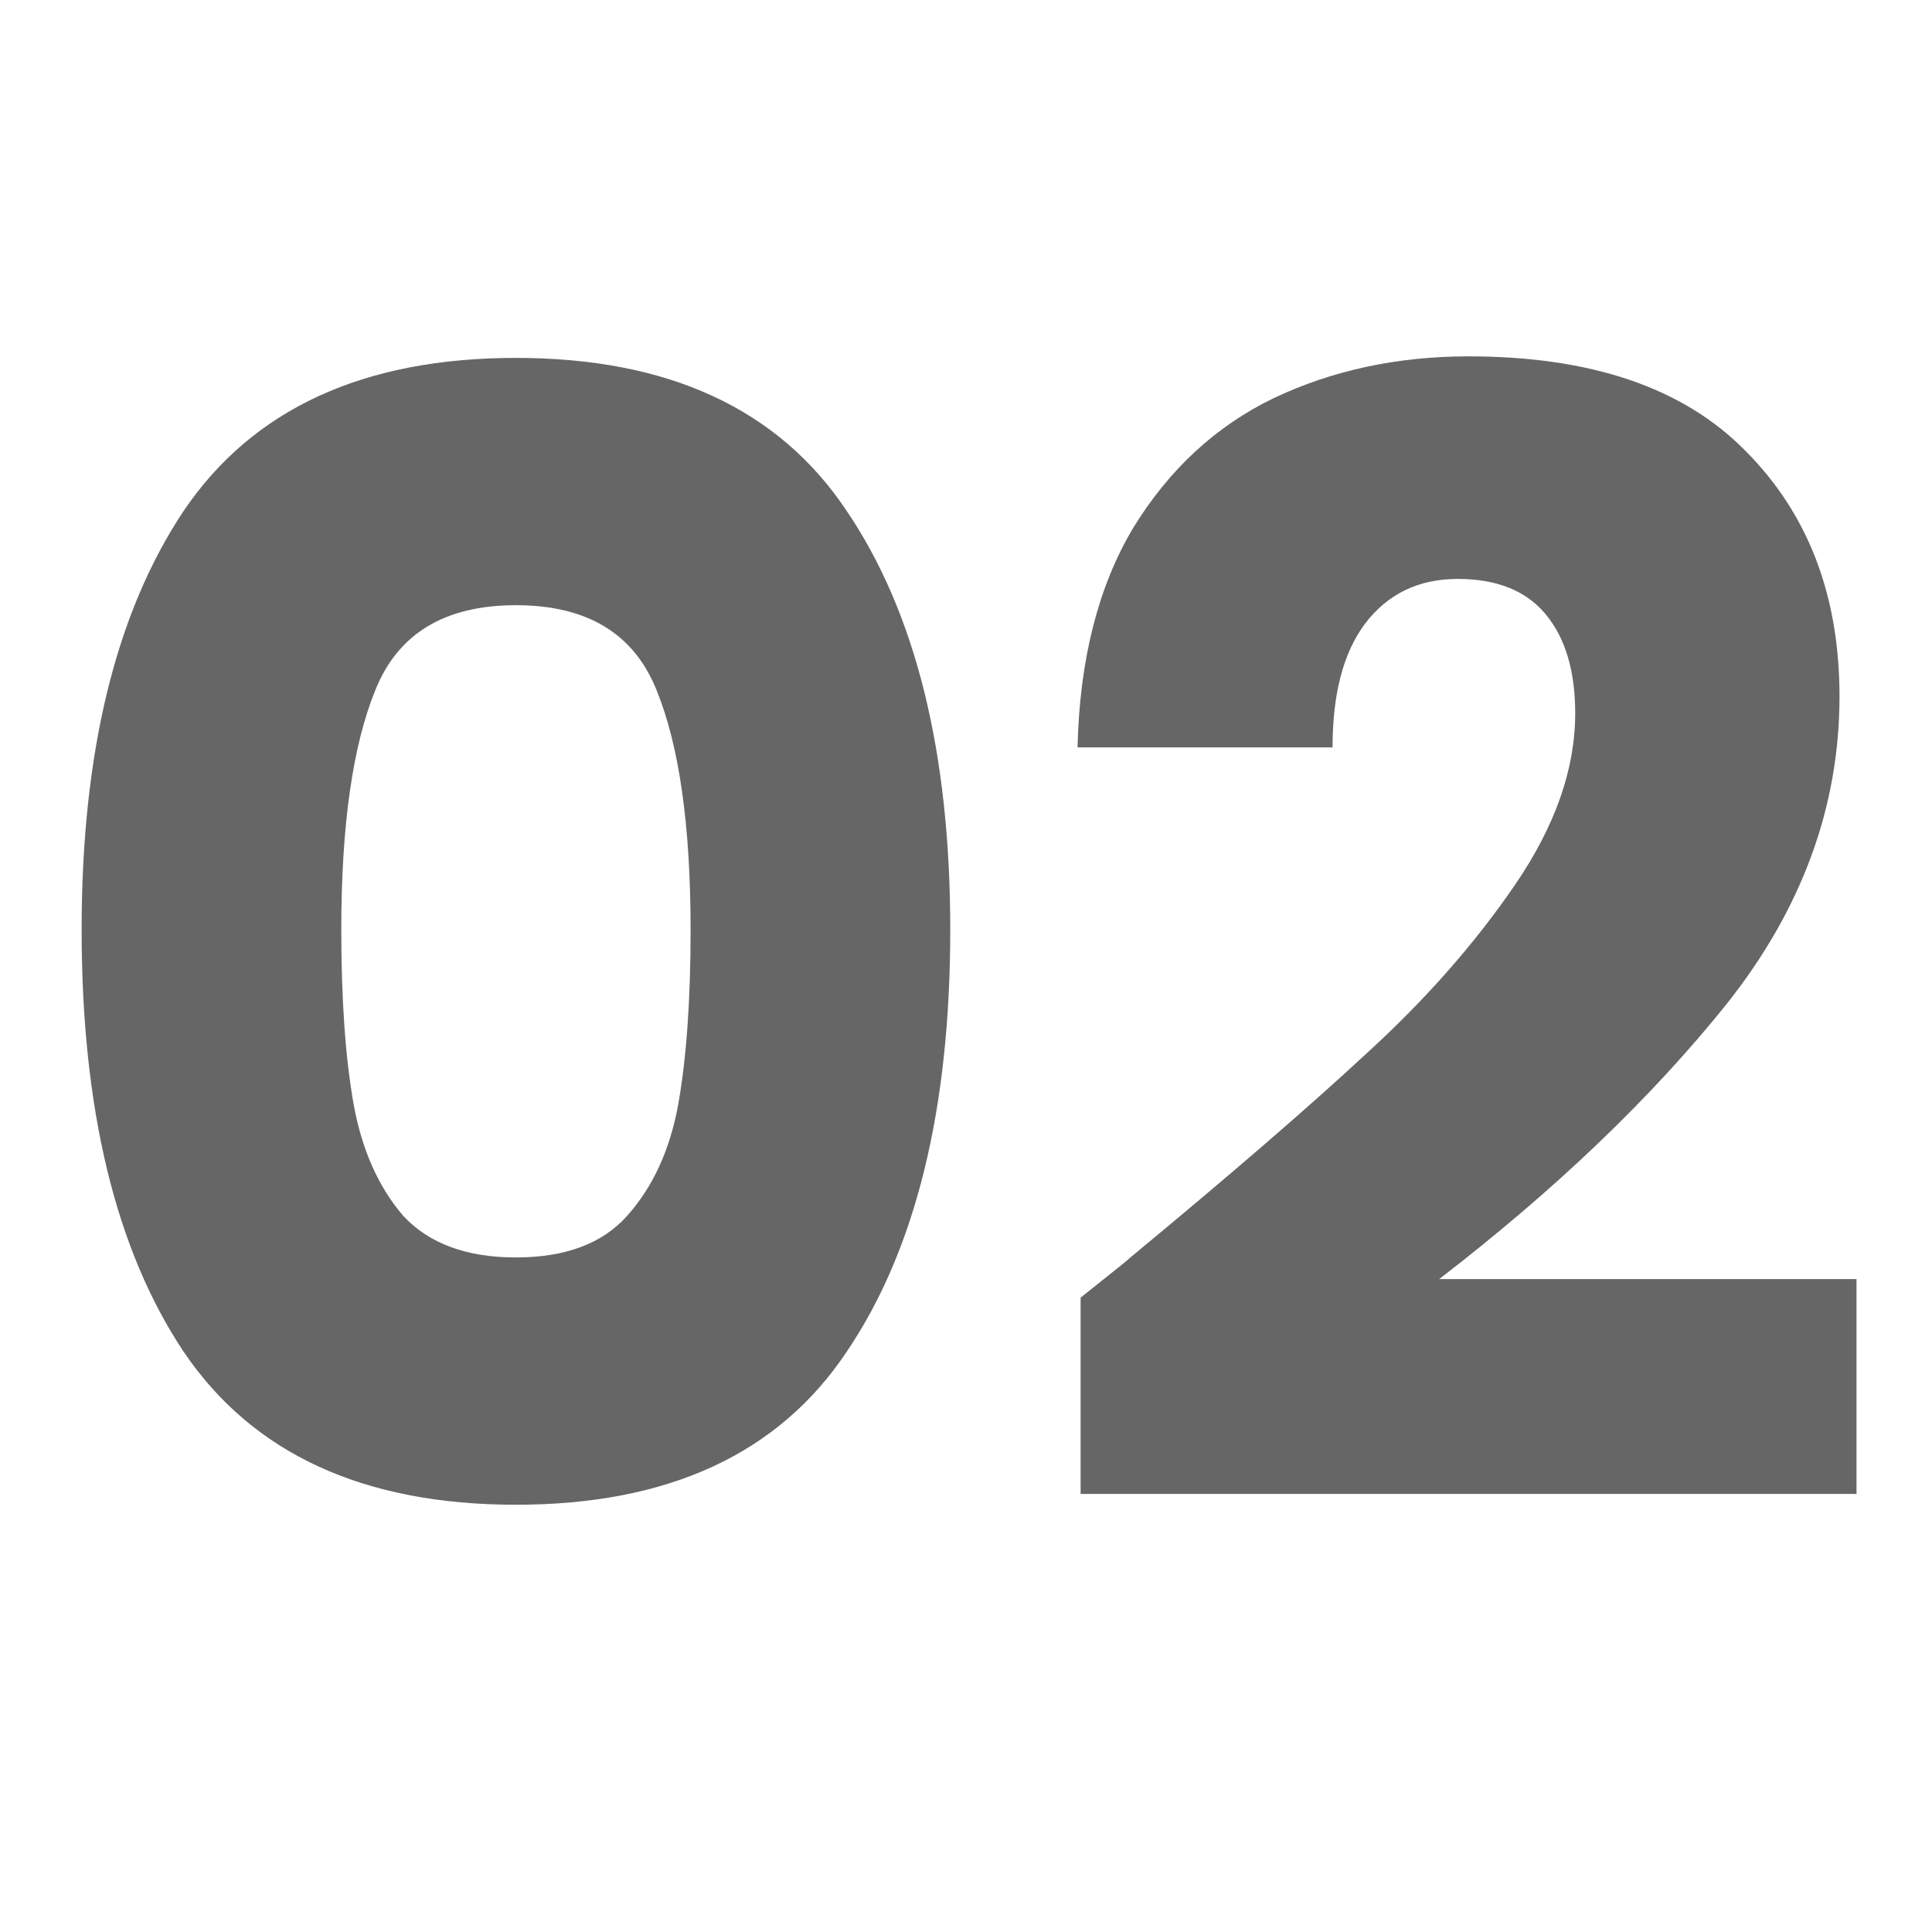 <svg xmlns="http://www.w3.org/2000/svg" width="160" height="160" viewBox="0 0 160 160" fill="none"><mask id="mask0_169_70" style="mask-type:alpha" maskUnits="userSpaceOnUse" x="0" y="0" width="160" height="160"><rect width="160" height="160" fill="#D9D9D9"></rect></mask><g mask="url(#mask0_169_70)"><path d="M6.76 77C6.76 62.323 9.576 50.76 15.208 42.312C20.925 33.864 30.099 29.64 42.728 29.64C55.357 29.64 64.488 33.864 70.12 42.312C75.837 50.76 78.696 62.323 78.696 77C78.696 91.848 75.837 103.496 70.12 111.944C64.488 120.392 55.357 124.616 42.728 124.616C30.099 124.616 20.925 120.392 15.208 111.944C9.576 103.496 6.76 91.848 6.76 77ZM57.192 77C57.192 68.381 56.253 61.768 54.376 57.16C52.499 52.467 48.616 50.12 42.728 50.12C36.84 50.12 32.957 52.467 31.08 57.16C29.203 61.768 28.264 68.381 28.264 77C28.264 82.803 28.605 87.624 29.288 91.464C29.971 95.219 31.336 98.291 33.384 100.68C35.517 102.984 38.632 104.136 42.728 104.136C46.824 104.136 49.896 102.984 51.944 100.68C54.077 98.291 55.485 95.219 56.168 91.464C56.851 87.624 57.192 82.803 57.192 77ZM89.492 107.464C92.393 105.16 93.716 104.093 93.46 104.264C101.823 97.352 108.393 91.677 113.172 87.24C118.036 82.803 122.132 78.152 125.46 73.288C128.788 68.424 130.452 63.688 130.452 59.08C130.452 55.581 129.641 52.851 128.02 50.888C126.399 48.925 123.967 47.944 120.724 47.944C117.481 47.944 114.921 49.181 113.044 51.656C111.252 54.045 110.356 57.459 110.356 61.896H89.236C89.407 54.643 90.943 48.584 93.844 43.72C96.831 38.856 100.713 35.272 105.492 32.968C110.356 30.664 115.732 29.512 121.62 29.512C131.775 29.512 139.412 32.115 144.532 37.32C149.737 42.525 152.34 49.309 152.34 57.672C152.34 66.803 149.225 75.293 142.996 83.144C136.767 90.909 128.831 98.504 119.188 105.928H153.748V123.72H89.492V107.464Z" fill="#666666"></path></g></svg>